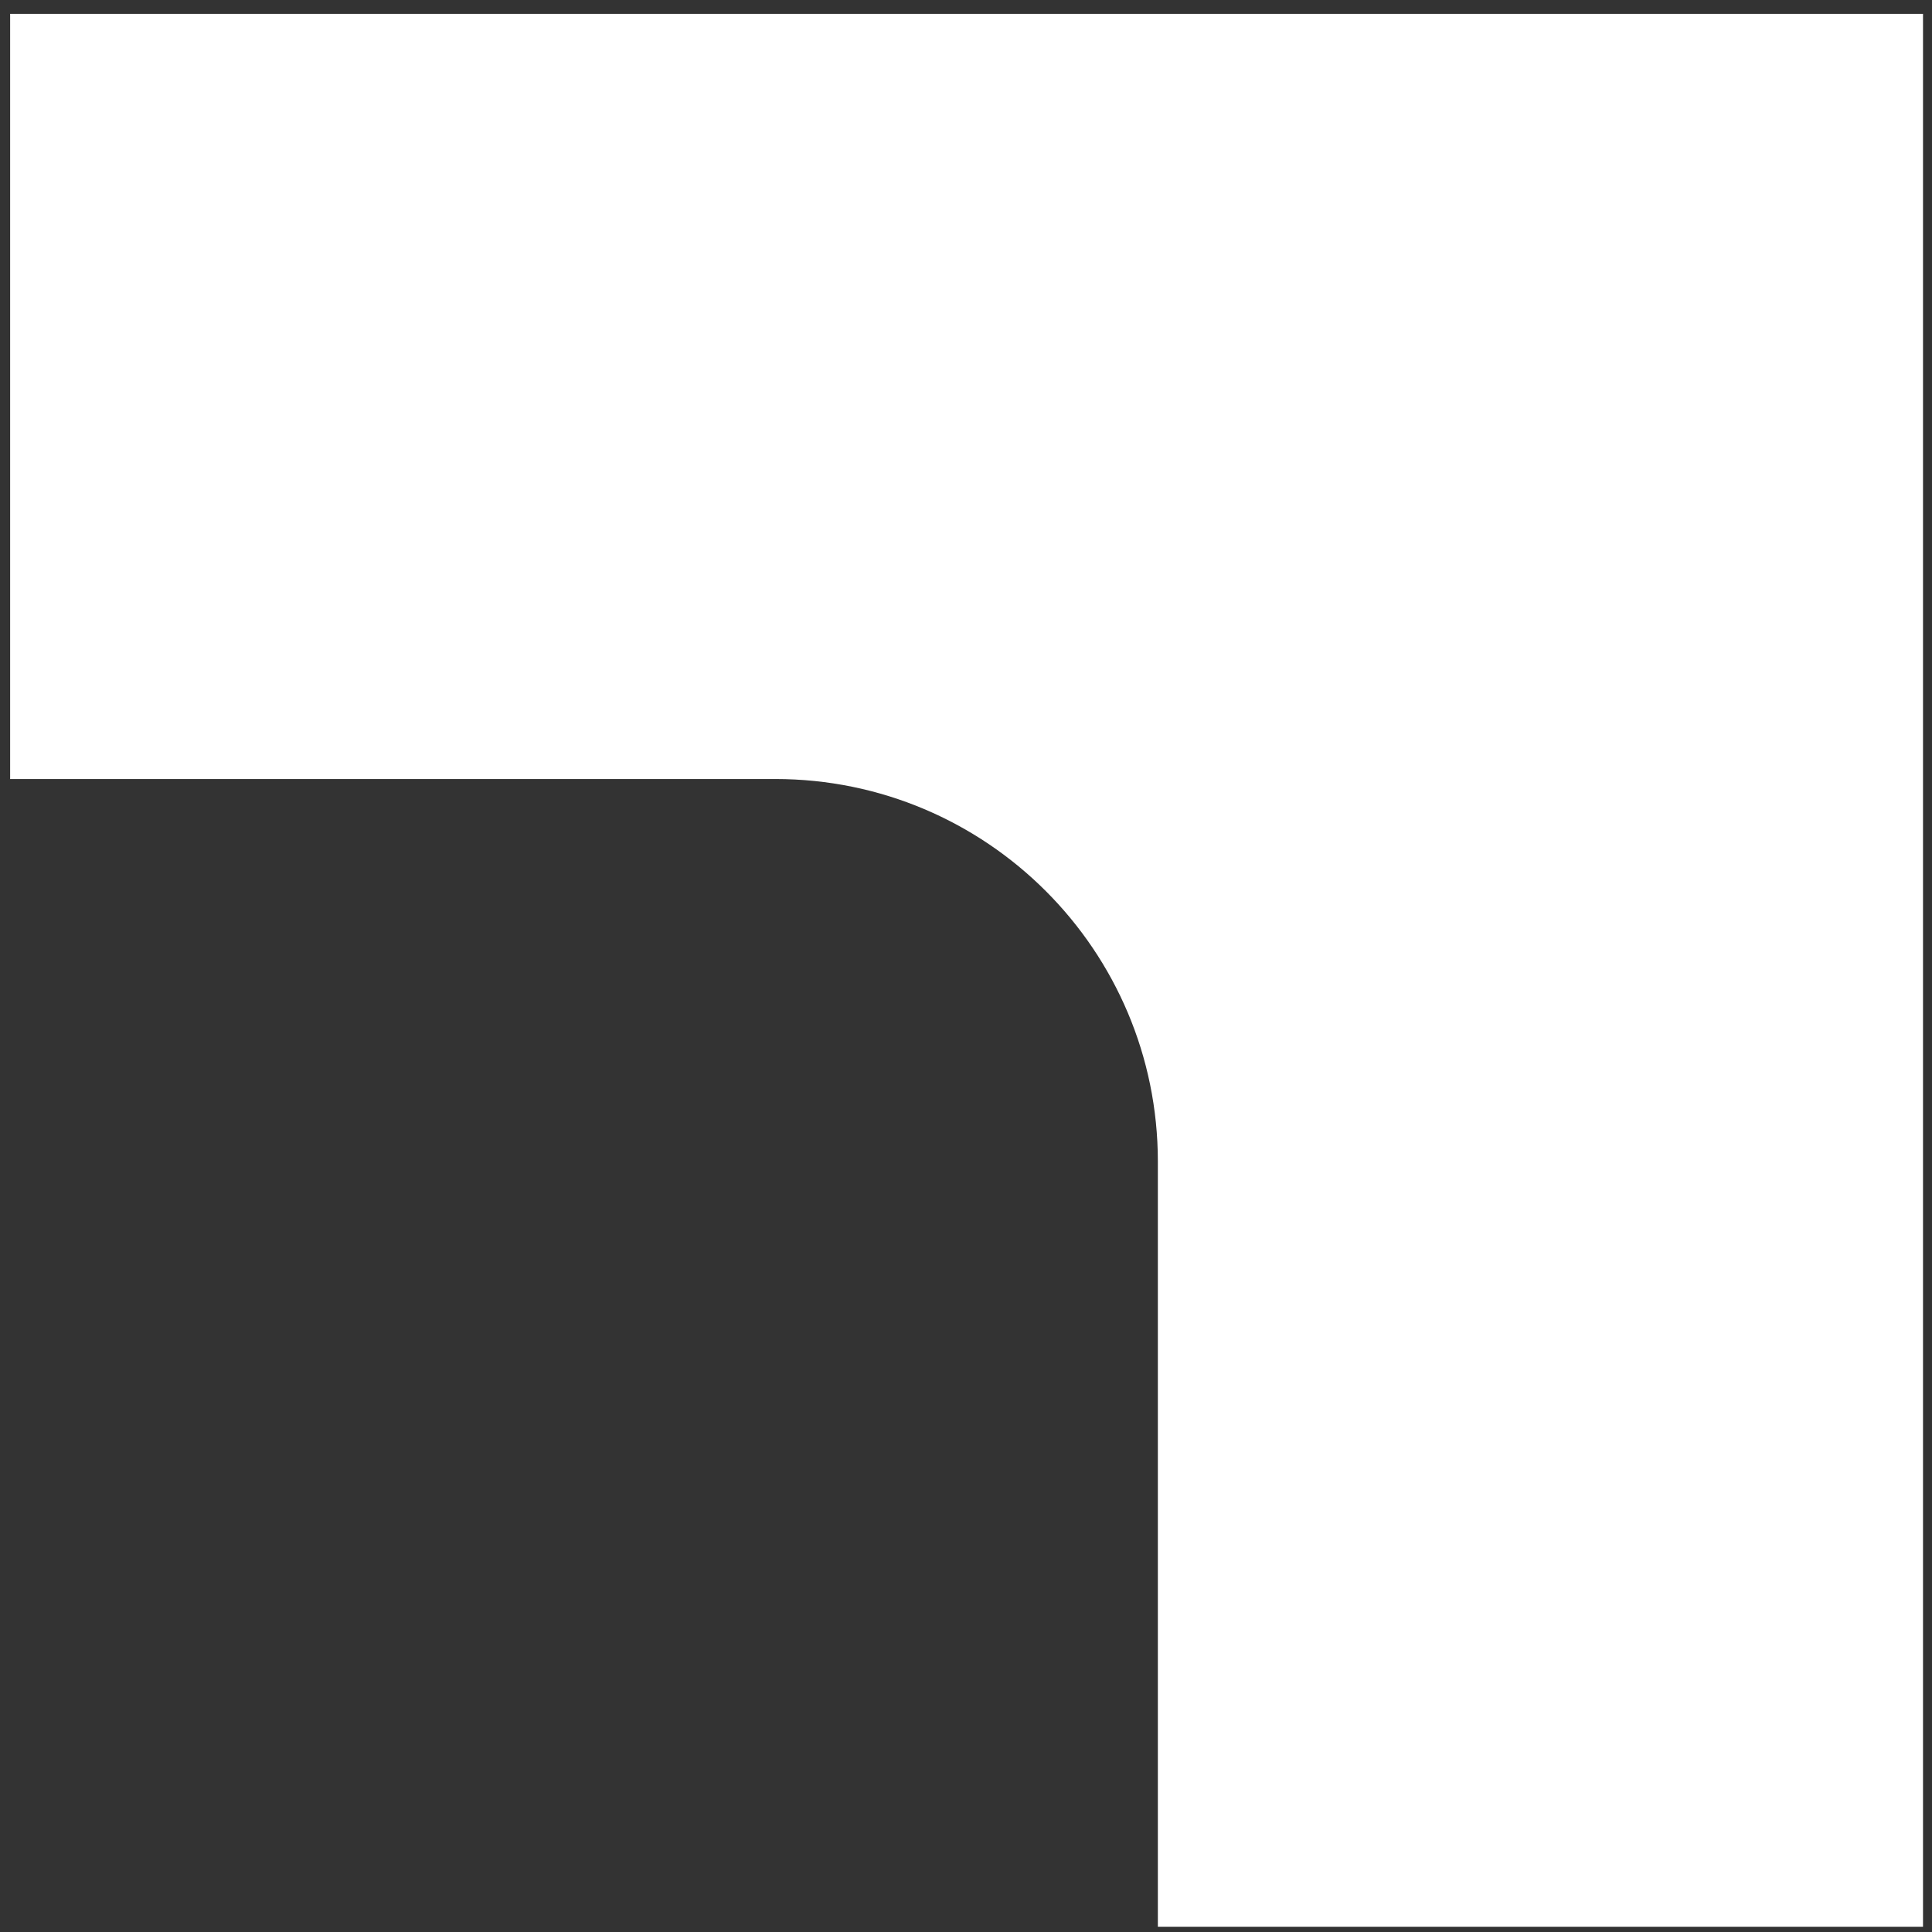<?xml version="1.0" encoding="UTF-8"?> <svg xmlns="http://www.w3.org/2000/svg" width="101" height="101" viewBox="0 0 101 101" fill="none"><rect x="0" y="0" width="101" height="101" fill="#333333" stroke="none"/><path d="M0.53 0.725V40.725H40.53C51.575 40.725 60.53 49.679 60.53 60.725V100.725H100.53V0.725H0.53Z" fill="white"></path></svg> 